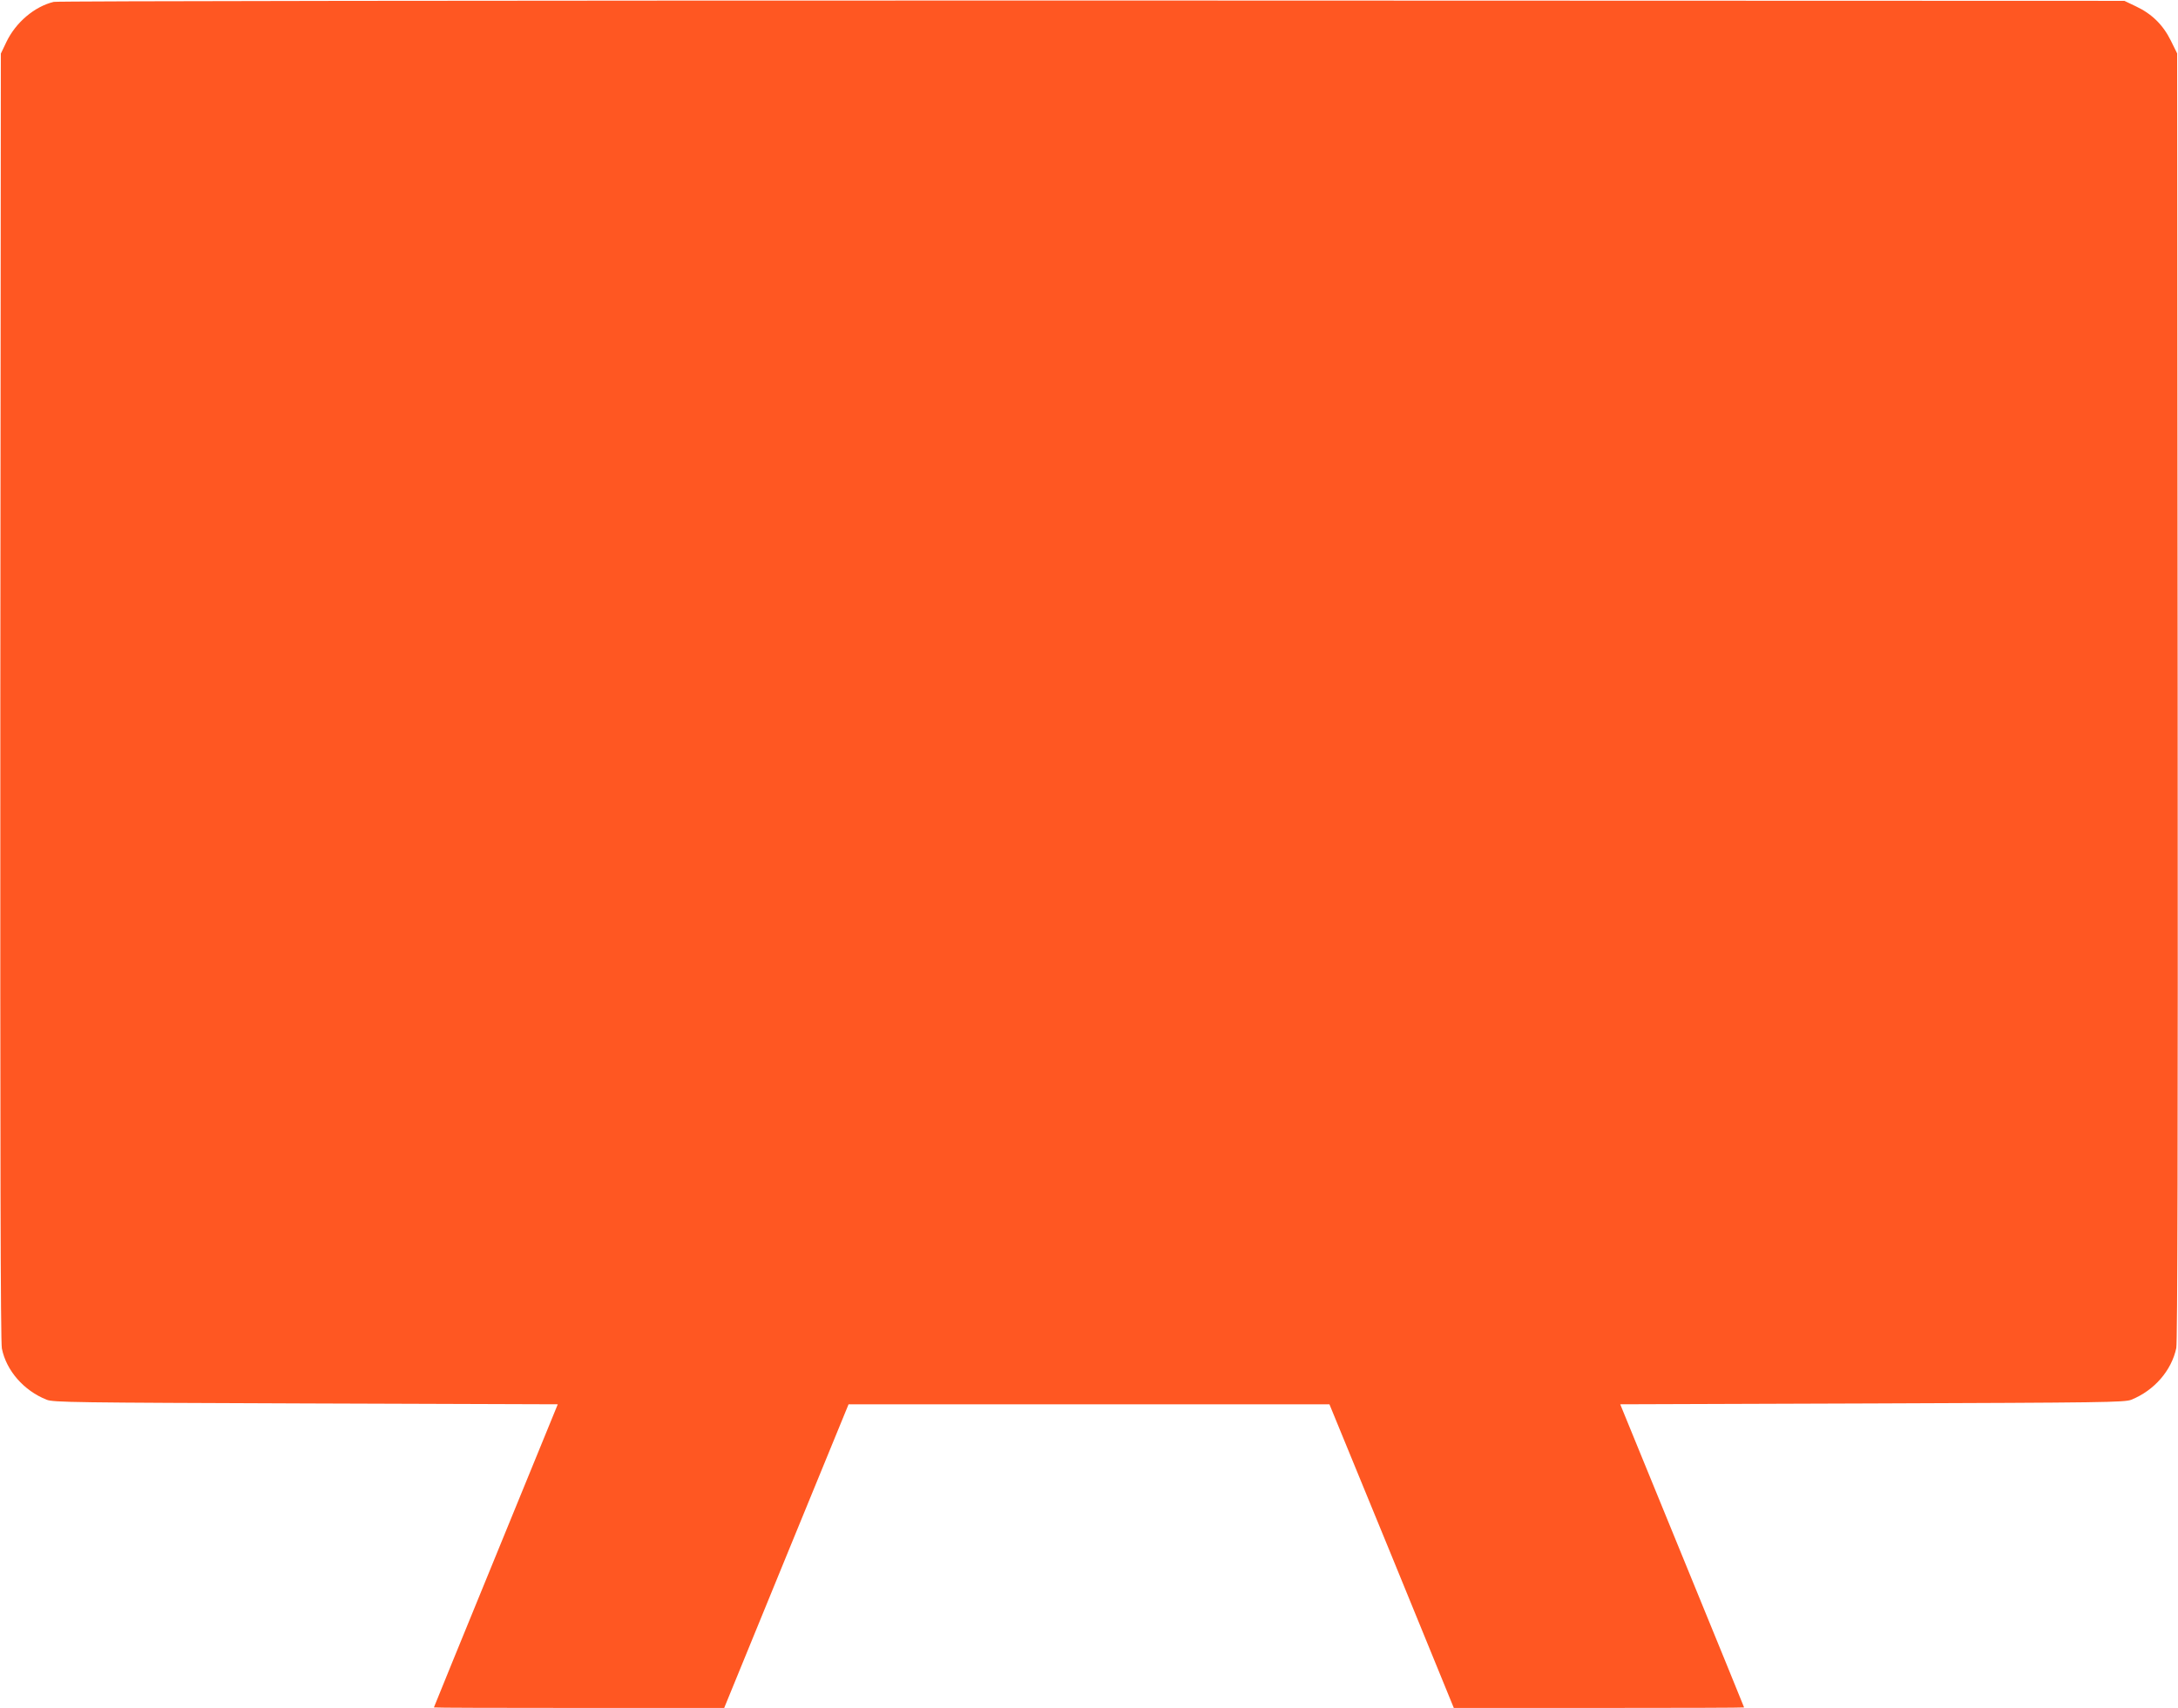 <?xml version="1.0" standalone="no"?>
<!DOCTYPE svg PUBLIC "-//W3C//DTD SVG 20010904//EN"
 "http://www.w3.org/TR/2001/REC-SVG-20010904/DTD/svg10.dtd">
<svg version="1.0" xmlns="http://www.w3.org/2000/svg"
 width="1280pt" height="1004pt" viewBox="0 0 1280 1004"
 preserveAspectRatio="xMidYMid meet">
<g transform="translate(0,1004) scale(0.1,-0.1)"
fill="#ff5722" stroke="none">
<path d="M316 10029 c-113 -27 -224 -121 -279 -237 l-32 -67 -3 -3780 c-1
-2673 1 -3795 9 -3832 26 -130 129 -248 263 -301 37 -16 171 -17 1523 -22
l1481 -5 -364 -890 c-200 -489 -364 -890 -364 -892 0 -2 384 -3 853 -3 l853 0
365 892 366 893 1413 0 1413 0 366 -892 365 -893 853 0 c469 0 853 1 853 3 0
2 -164 403 -364 892 l-364 890 1481 5 c1352 5 1486 6 1523 22 134 54 236 171
264 304 7 34 10 1244 8 3830 l-3 3780 -37 75 c-46 93 -112 158 -206 202 l-67
32 -6065 2 c-3631 0 -6081 -3 -6104 -8z"/>
</g>
</svg>

